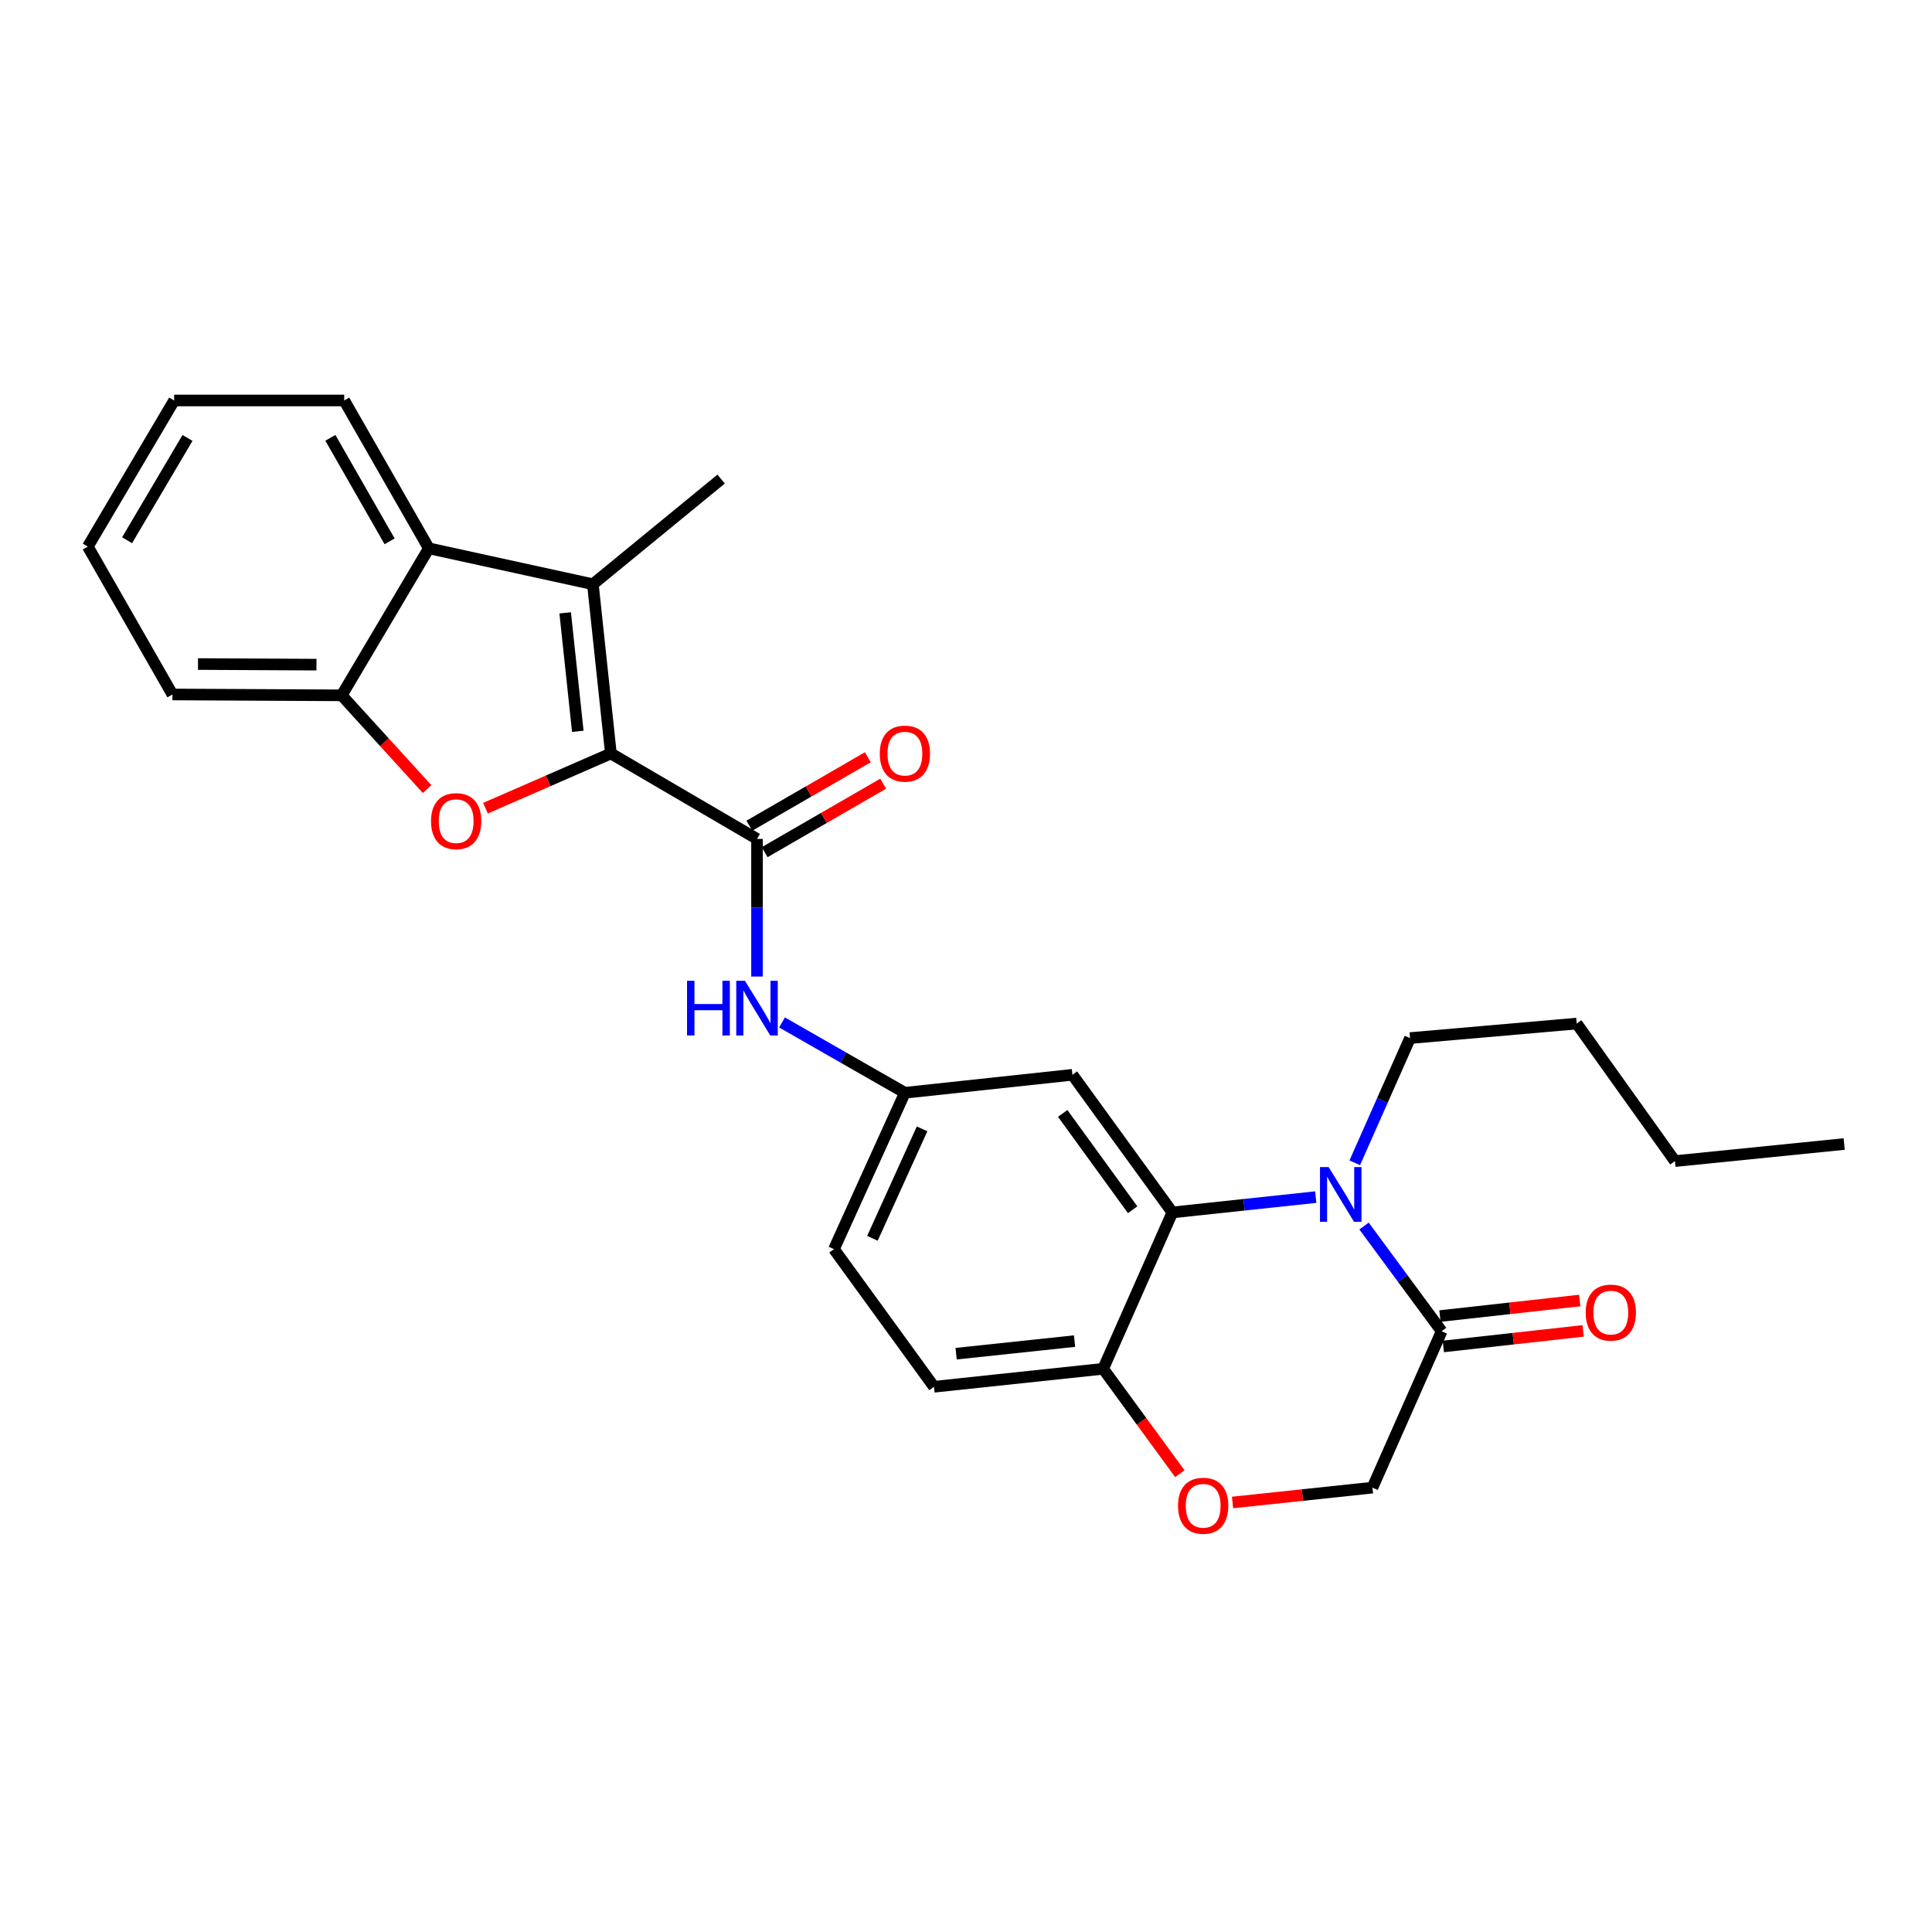 <?xml version='1.0' encoding='iso-8859-1'?>
<svg version='1.1' baseProfile='full'
              xmlns='http://www.w3.org/2000/svg'
                      xmlns:rdkit='http://www.rdkit.org/xml'
                      xmlns:xlink='http://www.w3.org/1999/xlink'
                  xml:space='preserve'
width='1000px' height='1000px' viewBox='0 0 1000 1000'>
<!-- END OF HEADER -->
<rect style='opacity:1.0;fill:#FFFFFF;stroke:none' width='1000' height='1000' x='0' y='0'> </rect>
<path class='bond-1' d='M 316.196,389.999 L 283.743,404.158' style='fill:none;fill-rule:evenodd;stroke:#000000;stroke-width:6px;stroke-linecap:butt;stroke-linejoin:miter;stroke-opacity:1' />
<path class='bond-1' d='M 283.743,404.158 L 251.29,418.317' style='fill:none;fill-rule:evenodd;stroke:#FF0000;stroke-width:6px;stroke-linecap:butt;stroke-linejoin:miter;stroke-opacity:1' />
<path class='bond-2' d='M 316.196,389.999 L 306.871,302.394' style='fill:none;fill-rule:evenodd;stroke:#000000;stroke-width:6px;stroke-linecap:butt;stroke-linejoin:miter;stroke-opacity:1' />
<path class='bond-2' d='M 299.066,378.532 L 292.539,317.209' style='fill:none;fill-rule:evenodd;stroke:#000000;stroke-width:6px;stroke-linecap:butt;stroke-linejoin:miter;stroke-opacity:1' />
<path class='bond-3' d='M 316.196,389.999 L 391.83,434.232' style='fill:none;fill-rule:evenodd;stroke:#000000;stroke-width:6px;stroke-linecap:butt;stroke-linejoin:miter;stroke-opacity:1' />
<path class='bond-0' d='M 681.033,619.62 L 643.925,623.587' style='fill:none;fill-rule:evenodd;stroke:#0000FF;stroke-width:6px;stroke-linecap:butt;stroke-linejoin:miter;stroke-opacity:1' />
<path class='bond-0' d='M 643.925,623.587 L 606.816,627.554' style='fill:none;fill-rule:evenodd;stroke:#000000;stroke-width:6px;stroke-linecap:butt;stroke-linejoin:miter;stroke-opacity:1' />
<path class='bond-5' d='M 706.03,634.598 L 726.112,661.827' style='fill:none;fill-rule:evenodd;stroke:#0000FF;stroke-width:6px;stroke-linecap:butt;stroke-linejoin:miter;stroke-opacity:1' />
<path class='bond-5' d='M 726.112,661.827 L 746.195,689.057' style='fill:none;fill-rule:evenodd;stroke:#000000;stroke-width:6px;stroke-linecap:butt;stroke-linejoin:miter;stroke-opacity:1' />
<path class='bond-17' d='M 701.221,601.865 L 715.525,569.589' style='fill:none;fill-rule:evenodd;stroke:#0000FF;stroke-width:6px;stroke-linecap:butt;stroke-linejoin:miter;stroke-opacity:1' />
<path class='bond-17' d='M 715.525,569.589 L 729.83,537.313' style='fill:none;fill-rule:evenodd;stroke:#000000;stroke-width:6px;stroke-linecap:butt;stroke-linejoin:miter;stroke-opacity:1' />
<path class='bond-7' d='M 221.057,408.423 L 198.959,384.165' style='fill:none;fill-rule:evenodd;stroke:#FF0000;stroke-width:6px;stroke-linecap:butt;stroke-linejoin:miter;stroke-opacity:1' />
<path class='bond-7' d='M 198.959,384.165 L 176.861,359.907' style='fill:none;fill-rule:evenodd;stroke:#000000;stroke-width:6px;stroke-linecap:butt;stroke-linejoin:miter;stroke-opacity:1' />
<path class='bond-6' d='M 306.871,302.394 L 221.956,283.815' style='fill:none;fill-rule:evenodd;stroke:#000000;stroke-width:6px;stroke-linecap:butt;stroke-linejoin:miter;stroke-opacity:1' />
<path class='bond-19' d='M 306.871,302.394 L 373.251,247.975' style='fill:none;fill-rule:evenodd;stroke:#000000;stroke-width:6px;stroke-linecap:butt;stroke-linejoin:miter;stroke-opacity:1' />
<path class='bond-8' d='M 391.83,434.232 L 391.83,469.846' style='fill:none;fill-rule:evenodd;stroke:#000000;stroke-width:6px;stroke-linecap:butt;stroke-linejoin:miter;stroke-opacity:1' />
<path class='bond-8' d='M 391.83,469.846 L 391.83,505.46' style='fill:none;fill-rule:evenodd;stroke:#0000FF;stroke-width:6px;stroke-linecap:butt;stroke-linejoin:miter;stroke-opacity:1' />
<path class='bond-14' d='M 395.788,441.08 L 426.453,423.359' style='fill:none;fill-rule:evenodd;stroke:#000000;stroke-width:6px;stroke-linecap:butt;stroke-linejoin:miter;stroke-opacity:1' />
<path class='bond-14' d='M 426.453,423.359 L 457.118,405.637' style='fill:none;fill-rule:evenodd;stroke:#FF0000;stroke-width:6px;stroke-linecap:butt;stroke-linejoin:miter;stroke-opacity:1' />
<path class='bond-14' d='M 387.872,427.383 L 418.537,409.662' style='fill:none;fill-rule:evenodd;stroke:#000000;stroke-width:6px;stroke-linecap:butt;stroke-linejoin:miter;stroke-opacity:1' />
<path class='bond-14' d='M 418.537,409.662 L 449.202,391.94' style='fill:none;fill-rule:evenodd;stroke:#FF0000;stroke-width:6px;stroke-linecap:butt;stroke-linejoin:miter;stroke-opacity:1' />
<path class='bond-4' d='M 606.816,627.554 L 555.087,556.314' style='fill:none;fill-rule:evenodd;stroke:#000000;stroke-width:6px;stroke-linecap:butt;stroke-linejoin:miter;stroke-opacity:1' />
<path class='bond-4' d='M 586.256,626.163 L 550.046,576.295' style='fill:none;fill-rule:evenodd;stroke:#000000;stroke-width:6px;stroke-linecap:butt;stroke-linejoin:miter;stroke-opacity:1' />
<path class='bond-29' d='M 606.816,627.554 L 570.994,708.488' style='fill:none;fill-rule:evenodd;stroke:#000000;stroke-width:6px;stroke-linecap:butt;stroke-linejoin:miter;stroke-opacity:1' />
<path class='bond-15' d='M 747.069,696.918 L 783.248,692.894' style='fill:none;fill-rule:evenodd;stroke:#000000;stroke-width:6px;stroke-linecap:butt;stroke-linejoin:miter;stroke-opacity:1' />
<path class='bond-15' d='M 783.248,692.894 L 819.427,688.871' style='fill:none;fill-rule:evenodd;stroke:#FF0000;stroke-width:6px;stroke-linecap:butt;stroke-linejoin:miter;stroke-opacity:1' />
<path class='bond-15' d='M 745.32,681.195 L 781.499,677.172' style='fill:none;fill-rule:evenodd;stroke:#000000;stroke-width:6px;stroke-linecap:butt;stroke-linejoin:miter;stroke-opacity:1' />
<path class='bond-15' d='M 781.499,677.172 L 817.678,673.148' style='fill:none;fill-rule:evenodd;stroke:#FF0000;stroke-width:6px;stroke-linecap:butt;stroke-linejoin:miter;stroke-opacity:1' />
<path class='bond-30' d='M 746.195,689.057 L 710.372,769.999' style='fill:none;fill-rule:evenodd;stroke:#000000;stroke-width:6px;stroke-linecap:butt;stroke-linejoin:miter;stroke-opacity:1' />
<path class='bond-20' d='M 221.956,283.815 L 178.162,207.284' style='fill:none;fill-rule:evenodd;stroke:#000000;stroke-width:6px;stroke-linecap:butt;stroke-linejoin:miter;stroke-opacity:1' />
<path class='bond-20' d='M 201.656,280.192 L 171.001,226.621' style='fill:none;fill-rule:evenodd;stroke:#000000;stroke-width:6px;stroke-linecap:butt;stroke-linejoin:miter;stroke-opacity:1' />
<path class='bond-27' d='M 221.956,283.815 L 176.861,359.907' style='fill:none;fill-rule:evenodd;stroke:#000000;stroke-width:6px;stroke-linecap:butt;stroke-linejoin:miter;stroke-opacity:1' />
<path class='bond-21' d='M 176.861,359.907 L 89.257,359.458' style='fill:none;fill-rule:evenodd;stroke:#000000;stroke-width:6px;stroke-linecap:butt;stroke-linejoin:miter;stroke-opacity:1' />
<path class='bond-21' d='M 163.802,344.02 L 102.478,343.706' style='fill:none;fill-rule:evenodd;stroke:#000000;stroke-width:6px;stroke-linecap:butt;stroke-linejoin:miter;stroke-opacity:1' />
<path class='bond-13' d='M 404.775,529.219 L 436.572,547.42' style='fill:none;fill-rule:evenodd;stroke:#0000FF;stroke-width:6px;stroke-linecap:butt;stroke-linejoin:miter;stroke-opacity:1' />
<path class='bond-13' d='M 436.572,547.42 L 468.37,565.621' style='fill:none;fill-rule:evenodd;stroke:#000000;stroke-width:6px;stroke-linecap:butt;stroke-linejoin:miter;stroke-opacity:1' />
<path class='bond-9' d='M 610.687,762.785 L 590.841,735.637' style='fill:none;fill-rule:evenodd;stroke:#FF0000;stroke-width:6px;stroke-linecap:butt;stroke-linejoin:miter;stroke-opacity:1' />
<path class='bond-9' d='M 590.841,735.637 L 570.994,708.488' style='fill:none;fill-rule:evenodd;stroke:#000000;stroke-width:6px;stroke-linecap:butt;stroke-linejoin:miter;stroke-opacity:1' />
<path class='bond-12' d='M 637.962,777.684 L 674.167,773.842' style='fill:none;fill-rule:evenodd;stroke:#FF0000;stroke-width:6px;stroke-linecap:butt;stroke-linejoin:miter;stroke-opacity:1' />
<path class='bond-12' d='M 674.167,773.842 L 710.372,769.999' style='fill:none;fill-rule:evenodd;stroke:#000000;stroke-width:6px;stroke-linecap:butt;stroke-linejoin:miter;stroke-opacity:1' />
<path class='bond-10' d='M 555.087,556.314 L 468.37,565.621' style='fill:none;fill-rule:evenodd;stroke:#000000;stroke-width:6px;stroke-linecap:butt;stroke-linejoin:miter;stroke-opacity:1' />
<path class='bond-11' d='M 570.994,708.488 L 483.425,717.795' style='fill:none;fill-rule:evenodd;stroke:#000000;stroke-width:6px;stroke-linecap:butt;stroke-linejoin:miter;stroke-opacity:1' />
<path class='bond-11' d='M 556.187,694.153 L 494.888,700.668' style='fill:none;fill-rule:evenodd;stroke:#000000;stroke-width:6px;stroke-linecap:butt;stroke-linejoin:miter;stroke-opacity:1' />
<path class='bond-18' d='M 468.37,565.621 L 431.651,646.555' style='fill:none;fill-rule:evenodd;stroke:#000000;stroke-width:6px;stroke-linecap:butt;stroke-linejoin:miter;stroke-opacity:1' />
<path class='bond-18' d='M 477.268,584.297 L 451.565,640.951' style='fill:none;fill-rule:evenodd;stroke:#000000;stroke-width:6px;stroke-linecap:butt;stroke-linejoin:miter;stroke-opacity:1' />
<path class='bond-16' d='M 483.425,717.795 L 431.651,646.555' style='fill:none;fill-rule:evenodd;stroke:#000000;stroke-width:6px;stroke-linecap:butt;stroke-linejoin:miter;stroke-opacity:1' />
<path class='bond-22' d='M 729.83,537.313 L 816.099,529.799' style='fill:none;fill-rule:evenodd;stroke:#000000;stroke-width:6px;stroke-linecap:butt;stroke-linejoin:miter;stroke-opacity:1' />
<path class='bond-24' d='M 178.162,207.284 L 90.136,207.284' style='fill:none;fill-rule:evenodd;stroke:#000000;stroke-width:6px;stroke-linecap:butt;stroke-linejoin:miter;stroke-opacity:1' />
<path class='bond-25' d='M 89.257,359.458 L 45.455,282.919' style='fill:none;fill-rule:evenodd;stroke:#000000;stroke-width:6px;stroke-linecap:butt;stroke-linejoin:miter;stroke-opacity:1' />
<path class='bond-23' d='M 816.099,529.799 L 866.95,600.986' style='fill:none;fill-rule:evenodd;stroke:#000000;stroke-width:6px;stroke-linecap:butt;stroke-linejoin:miter;stroke-opacity:1' />
<path class='bond-26' d='M 866.95,600.986 L 954.545,592.145' style='fill:none;fill-rule:evenodd;stroke:#000000;stroke-width:6px;stroke-linecap:butt;stroke-linejoin:miter;stroke-opacity:1' />
<path class='bond-28' d='M 90.136,207.284 L 45.455,282.919' style='fill:none;fill-rule:evenodd;stroke:#000000;stroke-width:6px;stroke-linecap:butt;stroke-linejoin:miter;stroke-opacity:1' />
<path class='bond-28' d='M 97.054,226.675 L 65.777,279.62' style='fill:none;fill-rule:evenodd;stroke:#000000;stroke-width:6px;stroke-linecap:butt;stroke-linejoin:miter;stroke-opacity:1' />
<path  class='atom-1' d='M 687.704 604.078
L 696.984 619.078
Q 697.904 620.558, 699.384 623.238
Q 700.864 625.918, 700.944 626.078
L 700.944 604.078
L 704.704 604.078
L 704.704 632.398
L 700.824 632.398
L 690.864 615.998
Q 689.704 614.078, 688.464 611.878
Q 687.264 609.678, 686.904 608.998
L 686.904 632.398
L 683.224 632.398
L 683.224 604.078
L 687.704 604.078
' fill='#0000FF'/>
<path  class='atom-2' d='M 223.105 425.022
Q 223.105 418.222, 226.465 414.422
Q 229.825 410.622, 236.105 410.622
Q 242.385 410.622, 245.745 414.422
Q 249.105 418.222, 249.105 425.022
Q 249.105 431.902, 245.705 435.822
Q 242.305 439.702, 236.105 439.702
Q 229.865 439.702, 226.465 435.822
Q 223.105 431.942, 223.105 425.022
M 236.105 436.502
Q 240.425 436.502, 242.745 433.622
Q 245.105 430.702, 245.105 425.022
Q 245.105 419.462, 242.745 416.662
Q 240.425 413.822, 236.105 413.822
Q 231.785 413.822, 229.425 416.622
Q 227.105 419.422, 227.105 425.022
Q 227.105 430.742, 229.425 433.622
Q 231.785 436.502, 236.105 436.502
' fill='#FF0000'/>
<path  class='atom-9' d='M 355.61 507.65
L 359.45 507.65
L 359.45 519.69
L 373.93 519.69
L 373.93 507.65
L 377.77 507.65
L 377.77 535.97
L 373.93 535.97
L 373.93 522.89
L 359.45 522.89
L 359.45 535.97
L 355.61 535.97
L 355.61 507.65
' fill='#0000FF'/>
<path  class='atom-9' d='M 385.57 507.65
L 394.85 522.65
Q 395.77 524.13, 397.25 526.81
Q 398.73 529.49, 398.81 529.65
L 398.81 507.65
L 402.57 507.65
L 402.57 535.97
L 398.69 535.97
L 388.73 519.57
Q 387.57 517.65, 386.33 515.45
Q 385.13 513.25, 384.77 512.57
L 384.77 535.97
L 381.09 535.97
L 381.09 507.65
L 385.57 507.65
' fill='#0000FF'/>
<path  class='atom-10' d='M 609.759 779.378
Q 609.759 772.578, 613.119 768.778
Q 616.479 764.978, 622.759 764.978
Q 629.039 764.978, 632.399 768.778
Q 635.759 772.578, 635.759 779.378
Q 635.759 786.258, 632.359 790.178
Q 628.959 794.058, 622.759 794.058
Q 616.519 794.058, 613.119 790.178
Q 609.759 786.298, 609.759 779.378
M 622.759 790.858
Q 627.079 790.858, 629.399 787.978
Q 631.759 785.058, 631.759 779.378
Q 631.759 773.818, 629.399 771.018
Q 627.079 768.178, 622.759 768.178
Q 618.439 768.178, 616.079 770.978
Q 613.759 773.778, 613.759 779.378
Q 613.759 785.098, 616.079 787.978
Q 618.439 790.858, 622.759 790.858
' fill='#FF0000'/>
<path  class='atom-15' d='M 455.37 390.079
Q 455.37 383.279, 458.73 379.479
Q 462.09 375.679, 468.37 375.679
Q 474.65 375.679, 478.01 379.479
Q 481.37 383.279, 481.37 390.079
Q 481.37 396.959, 477.97 400.879
Q 474.57 404.759, 468.37 404.759
Q 462.13 404.759, 458.73 400.879
Q 455.37 396.999, 455.37 390.079
M 468.37 401.559
Q 472.69 401.559, 475.01 398.679
Q 477.37 395.759, 477.37 390.079
Q 477.37 384.519, 475.01 381.719
Q 472.69 378.879, 468.37 378.879
Q 464.05 378.879, 461.69 381.679
Q 459.37 384.479, 459.37 390.079
Q 459.37 395.799, 461.69 398.679
Q 464.05 401.559, 468.37 401.559
' fill='#FF0000'/>
<path  class='atom-16' d='M 820.755 679.399
Q 820.755 672.599, 824.115 668.799
Q 827.475 664.999, 833.755 664.999
Q 840.035 664.999, 843.395 668.799
Q 846.755 672.599, 846.755 679.399
Q 846.755 686.279, 843.355 690.199
Q 839.955 694.079, 833.755 694.079
Q 827.515 694.079, 824.115 690.199
Q 820.755 686.319, 820.755 679.399
M 833.755 690.879
Q 838.075 690.879, 840.395 687.999
Q 842.755 685.079, 842.755 679.399
Q 842.755 673.839, 840.395 671.039
Q 838.075 668.199, 833.755 668.199
Q 829.435 668.199, 827.075 670.999
Q 824.755 673.799, 824.755 679.399
Q 824.755 685.119, 827.075 687.999
Q 829.435 690.879, 833.755 690.879
' fill='#FF0000'/>
</svg>
